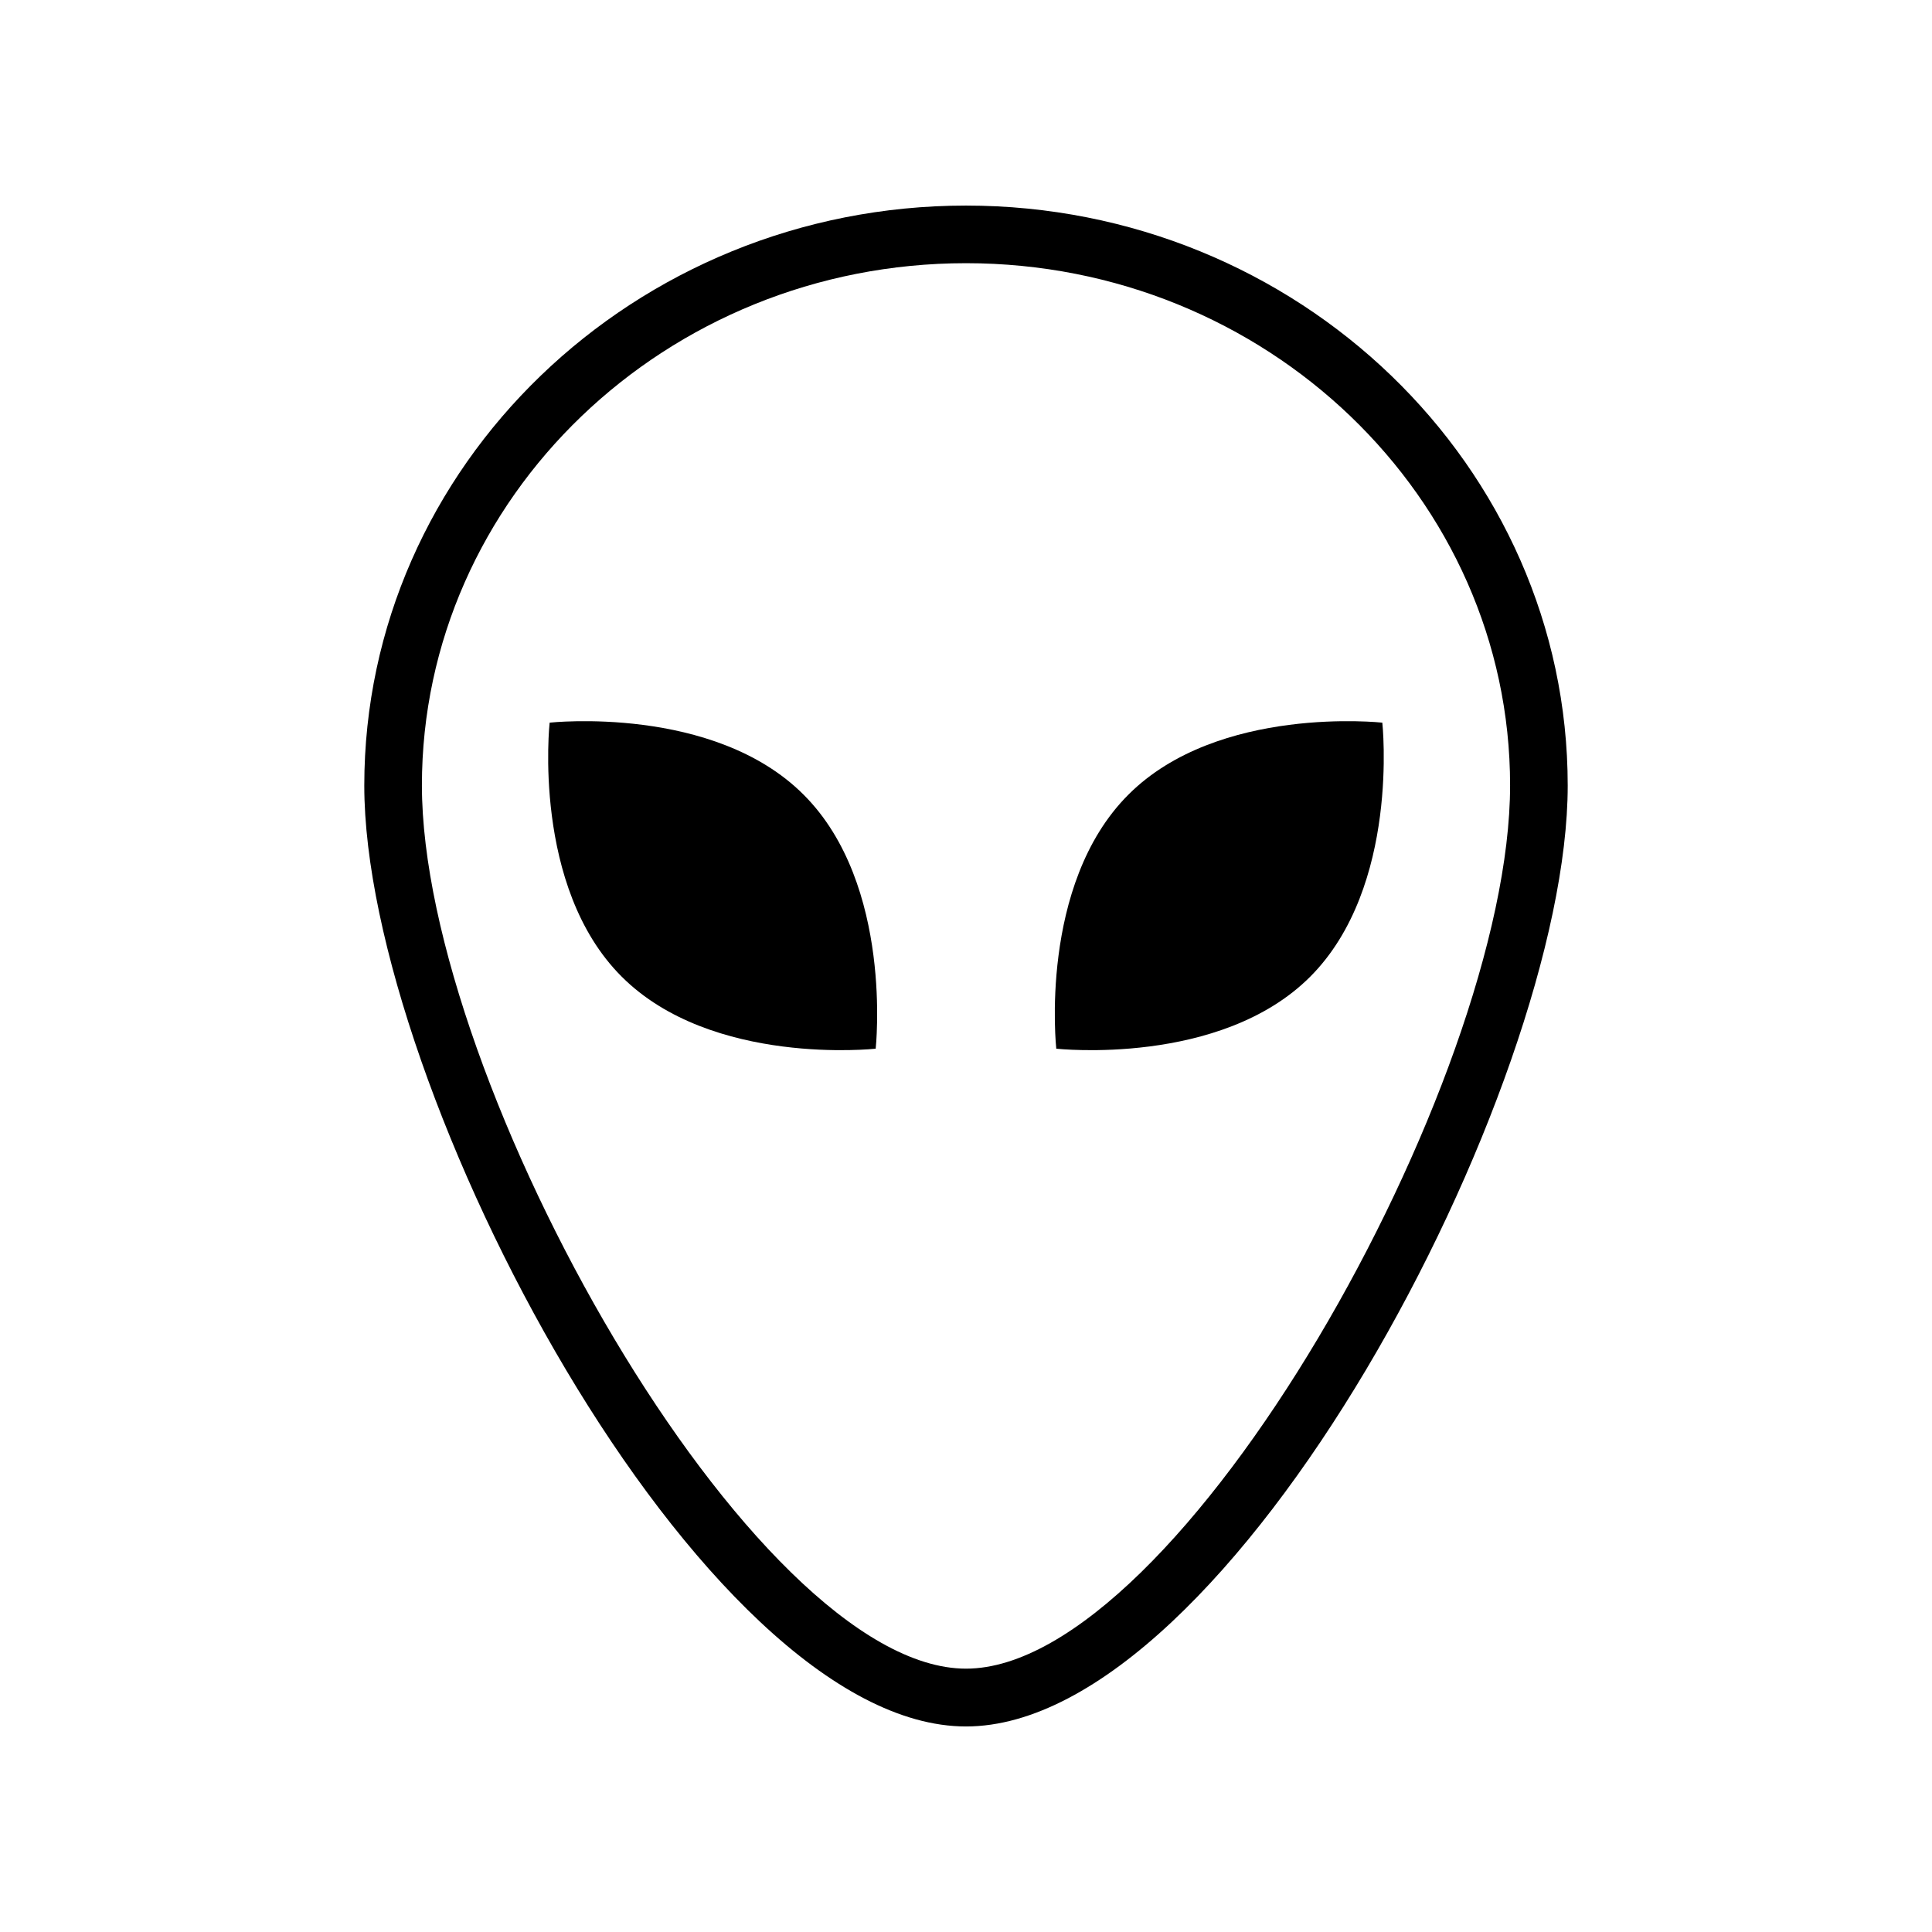 <?xml version="1.0" encoding="UTF-8"?>
<!-- Uploaded to: ICON Repo, www.svgrepo.com, Generator: ICON Repo Mixer Tools -->
<svg fill="#000000" width="800px" height="800px" version="1.1" viewBox="144 144 512 512" xmlns="http://www.w3.org/2000/svg">
 <g>
  <path d="m400 198.48c-87.914 0-159.46 68.973-159.46 153.71 0 80.309 89.324 249.34 159.46 249.34 70.129 0 159.46-169.03 159.46-249.34-0.004-84.742-71.543-153.71-159.46-153.71zm0 387.73c-56.527 0-144.19-155.48-144.19-234.07 0-76.328 64.688-138.39 144.19-138.39 79.5 0 144.19 62.07 144.19 138.39-0.004 78.594-87.664 234.07-144.19 234.07z"/>
  <path d="m289.66 335.51s-4.785 43.48 19.094 67.309c23.879 23.879 67.309 19.094 67.309 19.094s4.785-43.48-19.094-67.309c-23.828-23.879-67.309-19.094-67.309-19.094z"/>
  <path d="m510.33 335.51s-43.48-4.785-67.309 19.094c-23.879 23.879-19.094 67.309-19.094 67.309s43.48 4.785 67.309-19.094c23.832-23.883 19.094-67.309 19.094-67.309z"/>
 </g>
</svg>
